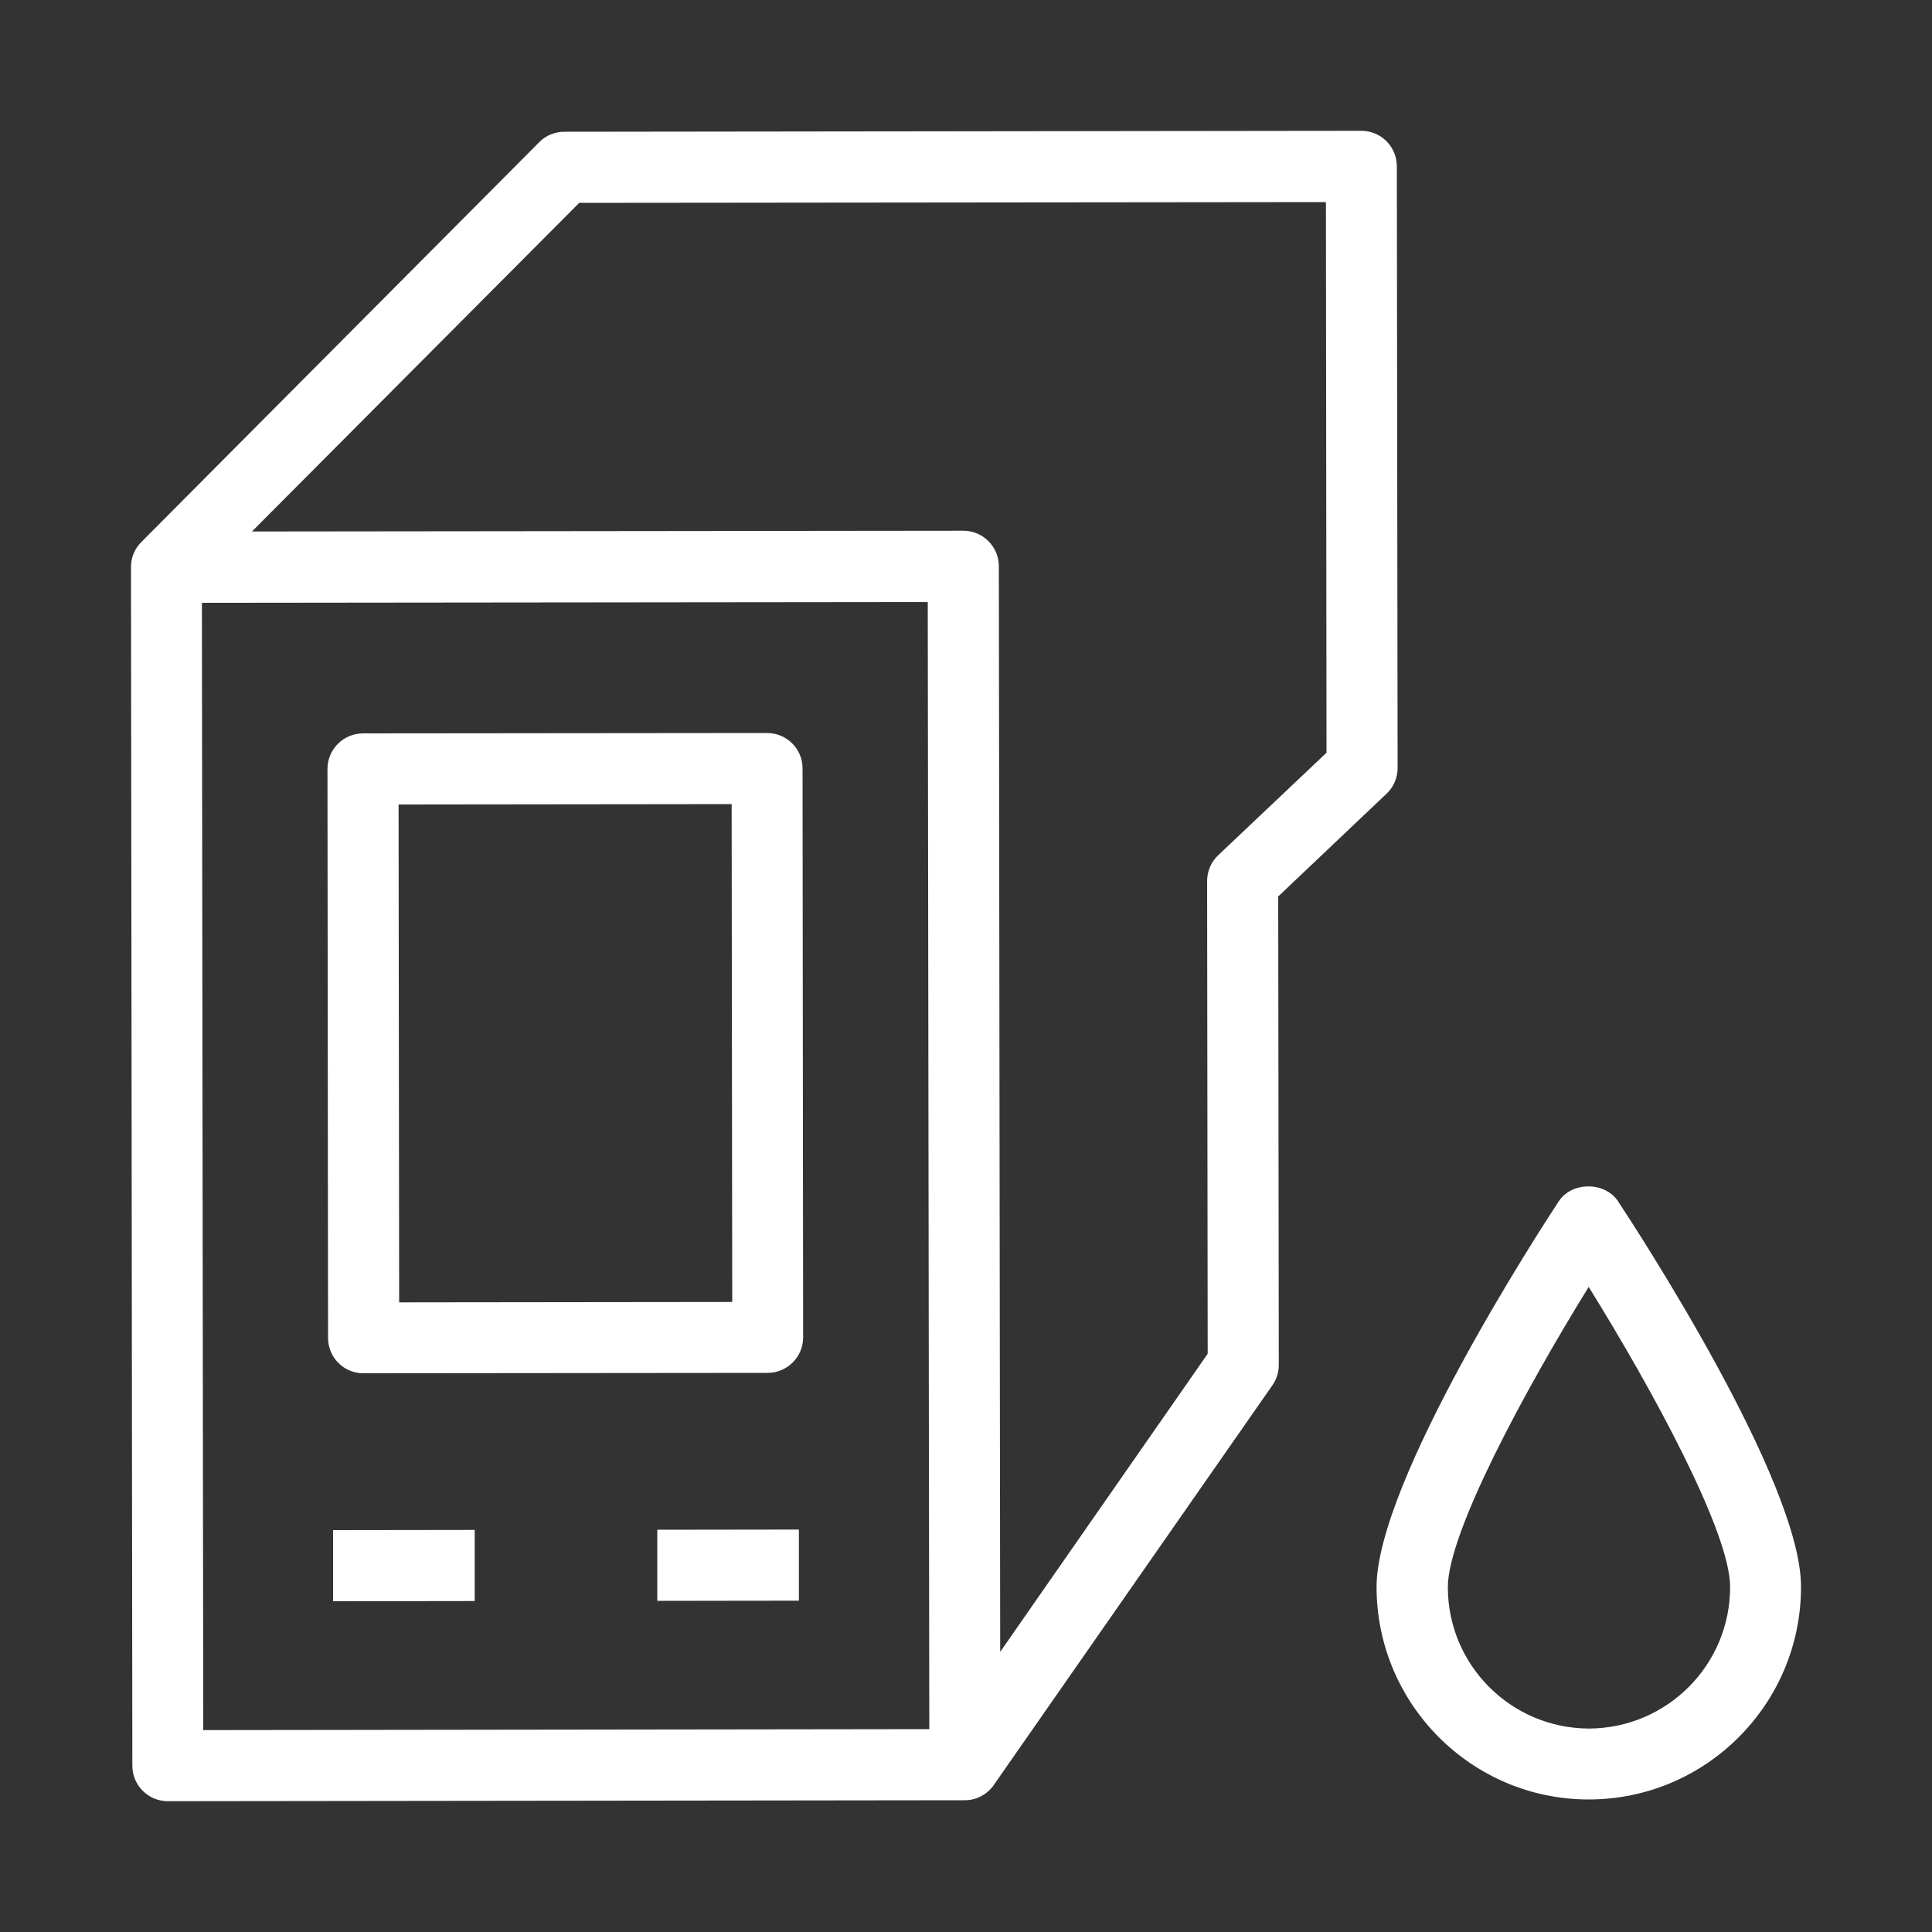 <?xml version="1.0" encoding="utf-8"?>
<!-- Generator: Adobe Illustrator 16.0.0, SVG Export Plug-In . SVG Version: 6.00 Build 0)  -->
<!DOCTYPE svg PUBLIC "-//W3C//DTD SVG 1.1//EN" "http://www.w3.org/Graphics/SVG/1.1/DTD/svg11.dtd">
<svg version="1.1" id="Layer_1" xmlns="http://www.w3.org/2000/svg" xmlns:xlink="http://www.w3.org/1999/xlink" x="0px" y="0px"
	 width="1000px" height="1000px" viewBox="0 0 1000 1000" enable-background="new 0 0 1000 1000" xml:space="preserve">
<rect x="0" y="0" width="1000" height="1000" fill="#333333" stroke="none"/>
<g>
	<path fill="#FFFFFF" d="M717.702,410.8c3.7-3.5,5.7-8.3,5.7-13.399l-0.4-311.3c0-10.2-8.2-18.4-18.4-18.4l0,0l-412.5,0.5
		c-4.899,0-9.6,1.9-13,5.4L73.202,280.5c-3.5,3.5-5.5,8.2-5.4,13.1l0.7,620.3c0,10.199,8.2,18.399,18.399,18.399l0,0l412.501-0.5
		c6,0,11.6-3,15-7.899l0,0l0.1-0.101l0.1-0.2l144-206.6c2.2-3.1,3.301-6.8,3.301-10.5L661.602,464L717.702,410.8z M105.202,895.5
		l-0.7-583.5l375.7-0.4l0.8,583.4L105.202,895.5z M630.502,442.7c-3.7,3.5-5.7,8.3-5.7,13.399l0.3,244.601L517.702,855l-0.7-561.9
		c0-10.1-8.2-18.4-18.4-18.4l0,0l-368.2,0.4l169.4-170.1l386.5-0.4l0.3,285L630.502,442.7z M413.502,791.7v36.8l-73.3,0.1v-36.8
		L413.502,791.7z M245.702,791.9v36.8l-73.301,0.1V792L245.702,791.9z M397.002,379.4l-209.101,0.2c-10.1,0-18.399,8.2-18.399,18.4
		l0.3,294.5c0,10.1,8.2,18.4,18.4,18.3l0,0l209.1-0.2c10.101,0,18.4-8.199,18.4-18.399l0,0l-0.3-294.5
		C415.402,387.6,407.202,379.4,397.002,379.4z M206.602,674.1l-0.3-257.699l172.4-0.2l0.3,257.7L206.602,674.1z M837.502,621.8
		c-6.8-10.3-23.9-10.3-30.7,0c-9.7,14.7-94.3,145.101-94.3,199.7c0.1,60.7,49.4,110,110,109.9c60.6-0.101,109.8-49.5,109.7-110.2
		C932.202,766.7,847.202,636.5,837.502,621.8L837.502,621.8z M822.502,894.7c-40.4-0.101-73.1-32.8-73.1-73.2
		c0-28.2,40-102.2,72.899-155.4c33,53.101,73.2,127,73.2,155.2C895.602,861.7,862.902,894.5,822.502,894.7L822.502,894.7z"/>
</g>
</svg>
